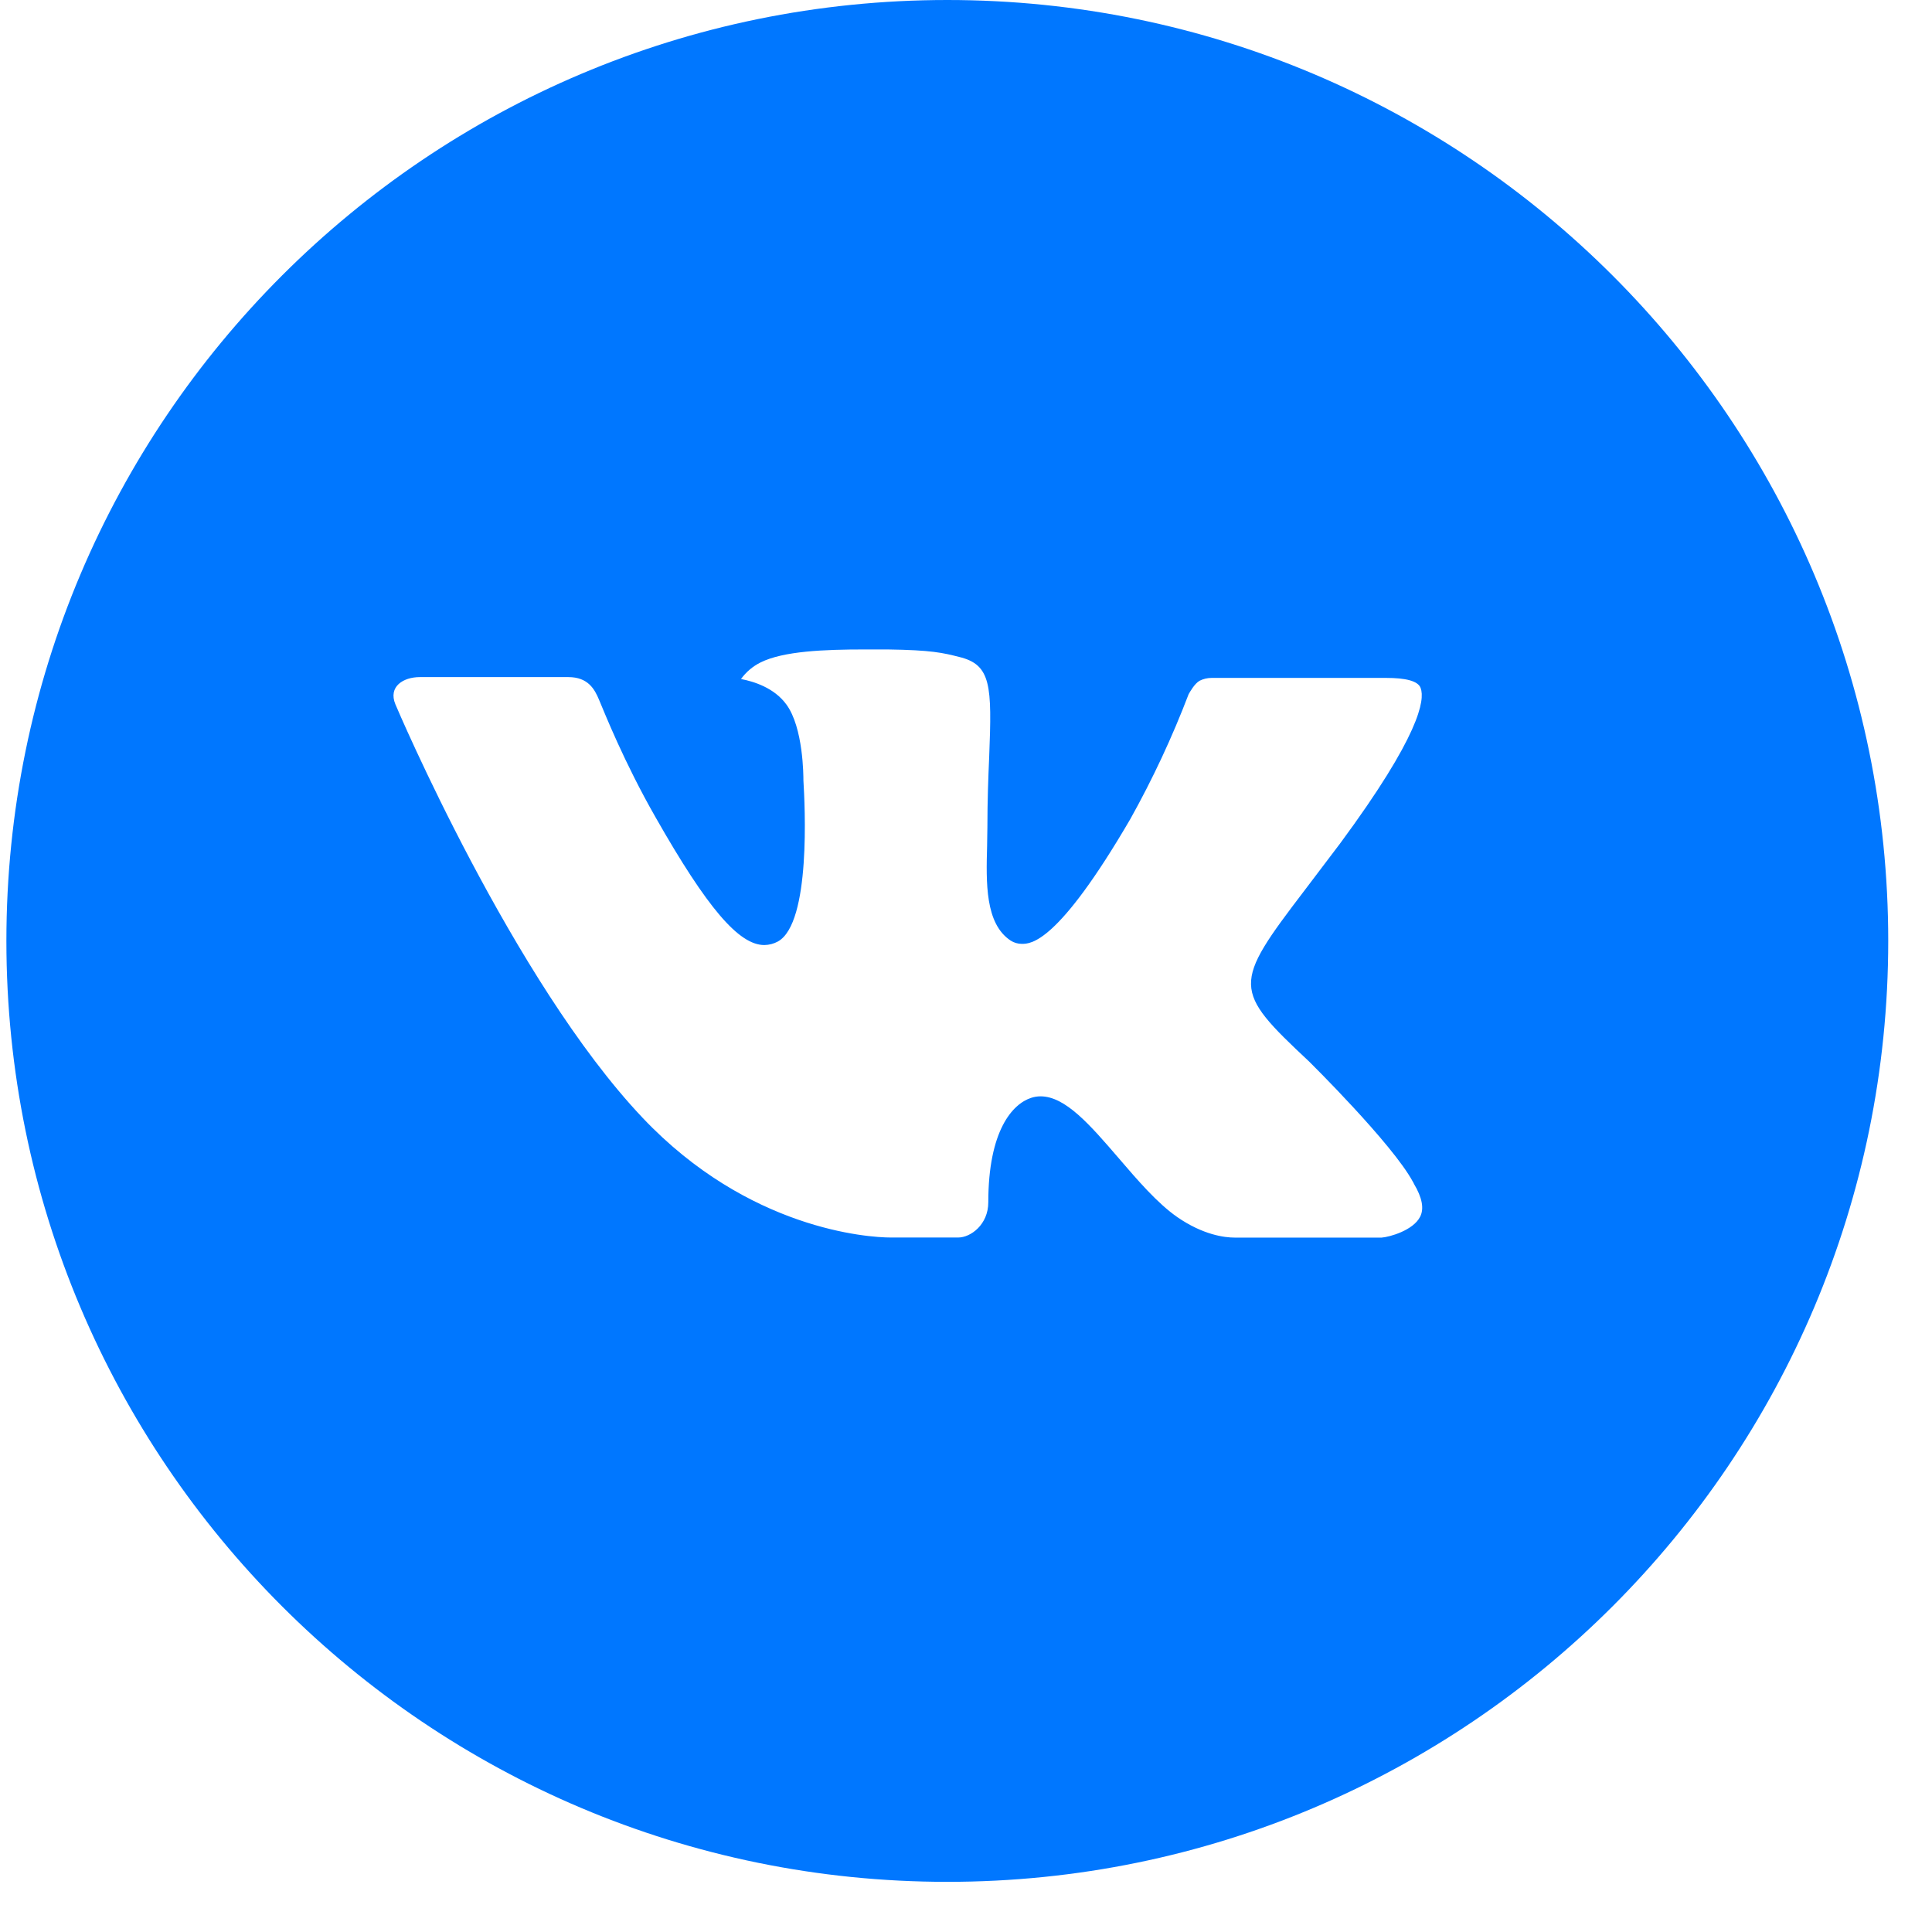 <?xml version="1.0" encoding="UTF-8"?> <svg xmlns="http://www.w3.org/2000/svg" width="26" height="26" viewBox="0 0 26 26" fill="none"> <path d="M12.749 0C5.755 0 0.086 5.669 0.086 12.662C0.086 19.656 5.755 25.325 12.749 25.325C19.742 25.325 25.411 19.656 25.411 12.662C25.411 5.669 19.742 0 12.749 0ZM17.618 14.286C17.618 14.286 18.738 15.391 19.014 15.904C19.022 15.915 19.026 15.925 19.028 15.931C19.14 16.119 19.167 16.266 19.111 16.375C19.019 16.557 18.703 16.647 18.594 16.655H16.616C16.479 16.655 16.191 16.619 15.843 16.379C15.575 16.192 15.311 15.885 15.054 15.585C14.67 15.139 14.338 14.754 14.003 14.754C13.96 14.754 13.918 14.761 13.878 14.774C13.624 14.856 13.3 15.217 13.3 16.18C13.3 16.481 13.062 16.654 12.895 16.654H11.989C11.68 16.654 10.072 16.546 8.648 15.043C6.904 13.203 5.335 9.513 5.321 9.478C5.222 9.24 5.427 9.112 5.65 9.112H7.648C7.914 9.112 8.002 9.274 8.062 9.418C8.133 9.585 8.395 10.251 8.823 11C9.518 12.222 9.944 12.718 10.286 12.718C10.35 12.717 10.413 12.701 10.469 12.67C10.915 12.422 10.832 10.833 10.812 10.503C10.812 10.441 10.811 9.792 10.583 9.481C10.419 9.255 10.141 9.17 9.972 9.138C10.04 9.044 10.13 8.967 10.235 8.915C10.541 8.762 11.092 8.74 11.639 8.74H11.944C12.537 8.748 12.691 8.786 12.905 8.84C13.341 8.944 13.35 9.225 13.312 10.187C13.3 10.46 13.288 10.768 13.288 11.132C13.288 11.211 13.284 11.296 13.284 11.386C13.271 11.875 13.255 12.43 13.601 12.658C13.646 12.687 13.698 12.702 13.751 12.702C13.871 12.702 14.232 12.702 15.211 11.023C15.513 10.482 15.775 9.921 15.996 9.342C16.016 9.308 16.074 9.203 16.142 9.162C16.193 9.136 16.249 9.123 16.306 9.123H18.655C18.911 9.123 19.086 9.162 19.119 9.261C19.177 9.418 19.109 9.896 18.036 11.349L17.558 11.98C16.585 13.255 16.585 13.319 17.618 14.286Z" fill="#0077FF"></path> </svg> 